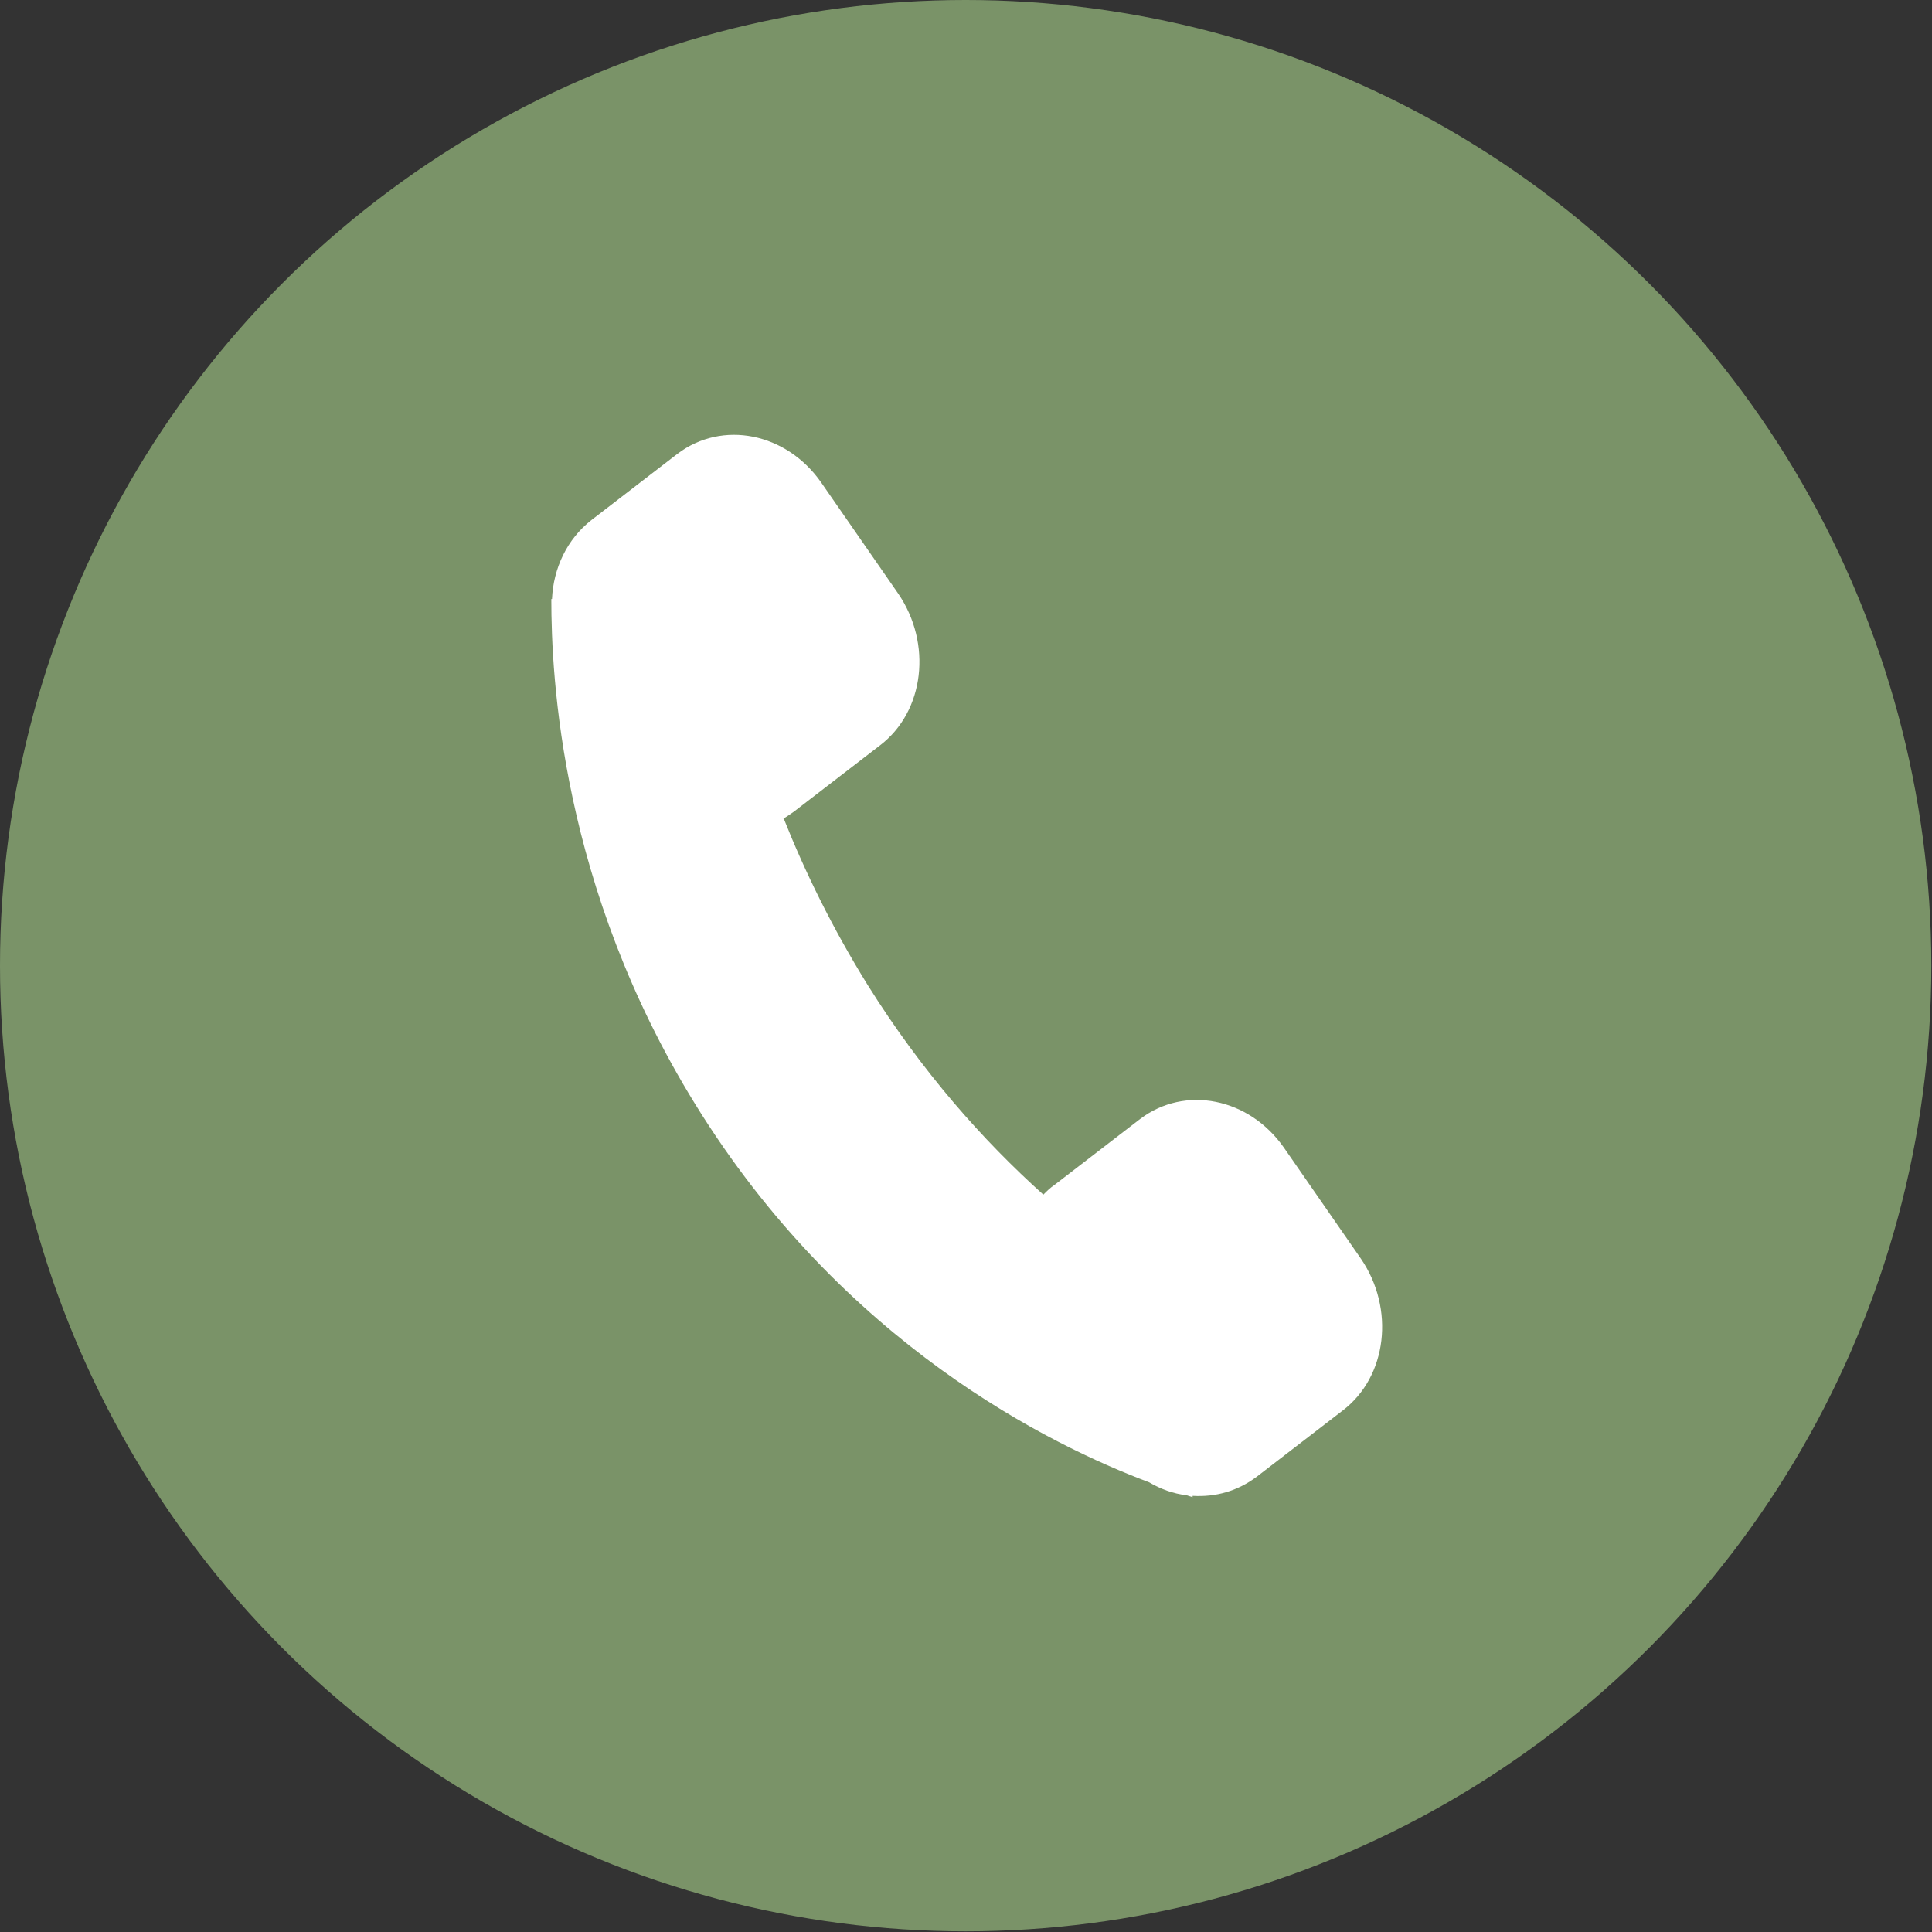 <?xml version="1.0" encoding="UTF-8"?><svg id="_イヤー_2" xmlns="http://www.w3.org/2000/svg" viewBox="0 0 28.35 28.35"><rect x="0" y="0" width="28.35" height="28.35" fill="#333333" stroke="none"/><defs><style>.cls-1{fill:#fff;}.cls-2{fill:#7a9368;}</style></defs><g id="_イヤー_3"><g><circle class="cls-2" cx="14.17" cy="14.17" r="14.17"/><path class="cls-1" d="M11.48,12.02c.06-.03,.11-.07,.17-.11l1.26-.97c.66-.5,.77-1.5,.27-2.23l-1.13-1.63c-.51-.73-1.45-.92-2.11-.42l-1.26,.97c-.36,.28-.56,.71-.58,1.16h-.01c0,1.14,.14,4.22,2.11,7.41,2.17,3.52,5.22,5.01,6.66,5.55,.17,.1,.36,.17,.55,.19l.09,.03v-.02c.34,.02,.66-.07,.94-.28l1.26-.97c.66-.5,.77-1.5,.27-2.23l-1.13-1.63c-.51-.73-1.45-.92-2.11-.42l-1.26,.97c-.06,.04-.11,.09-.16,.14-.88-.79-1.78-1.8-2.58-3.08-.52-.84-.92-1.66-1.23-2.44Z"/></g></g></svg>